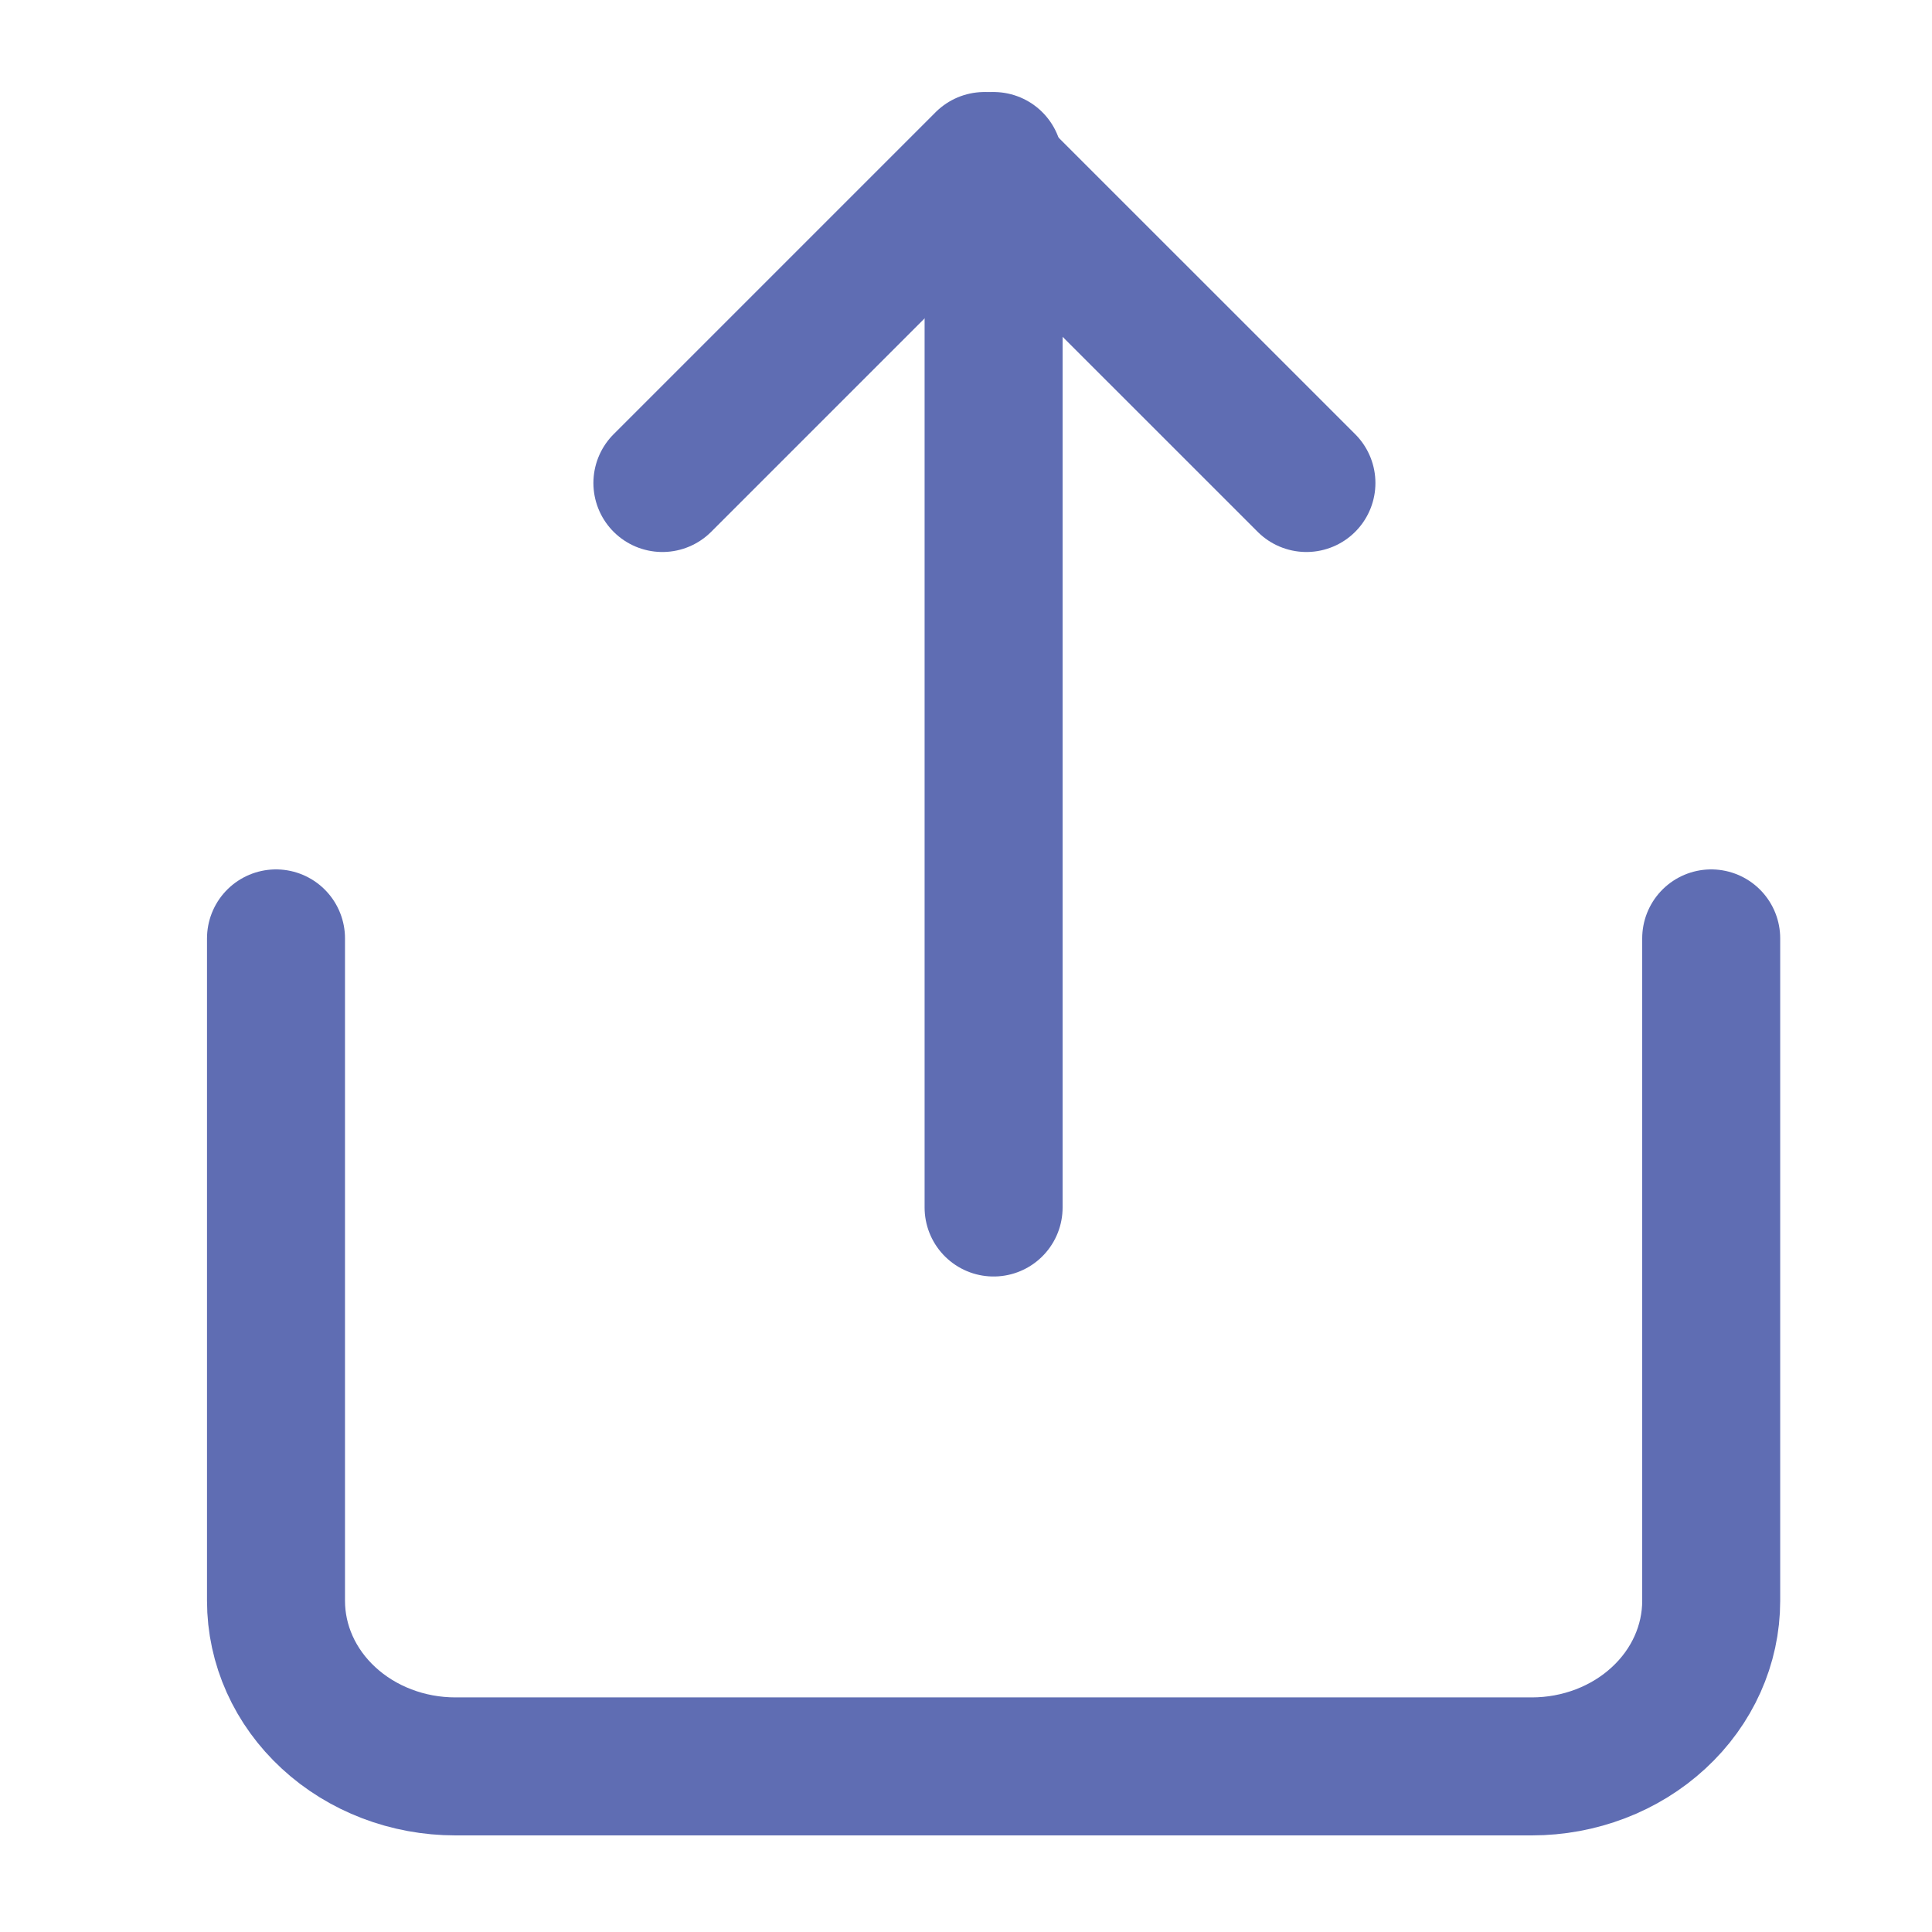 <?xml version="1.0" encoding="UTF-8"?>
<svg xmlns="http://www.w3.org/2000/svg" width="35" height="35" viewBox="0 0 35 35" fill="none">
  <path d="M5 17V29C5 29.796 5.342 30.559 5.952 31.121C6.561 31.684 7.388 32 8.25 32H27.75C28.612 32 29.439 31.684 30.048 31.121C30.658 30.559 31 29.796 31 29V17" stroke="#5F6DB3" stroke-width="2.5" stroke-linecap="round" stroke-linejoin="round"></path>
  <path d="M23.667 8.75L17.833 2.917L12 8.75" stroke="#5F6DB3" stroke-width="2.5" stroke-linecap="round" stroke-linejoin="round"></path>
  <path d="M18 2.917V21.875" stroke="#5F6DB3" stroke-width="2.5" stroke-linecap="round" stroke-linejoin="round"></path>
</svg>

